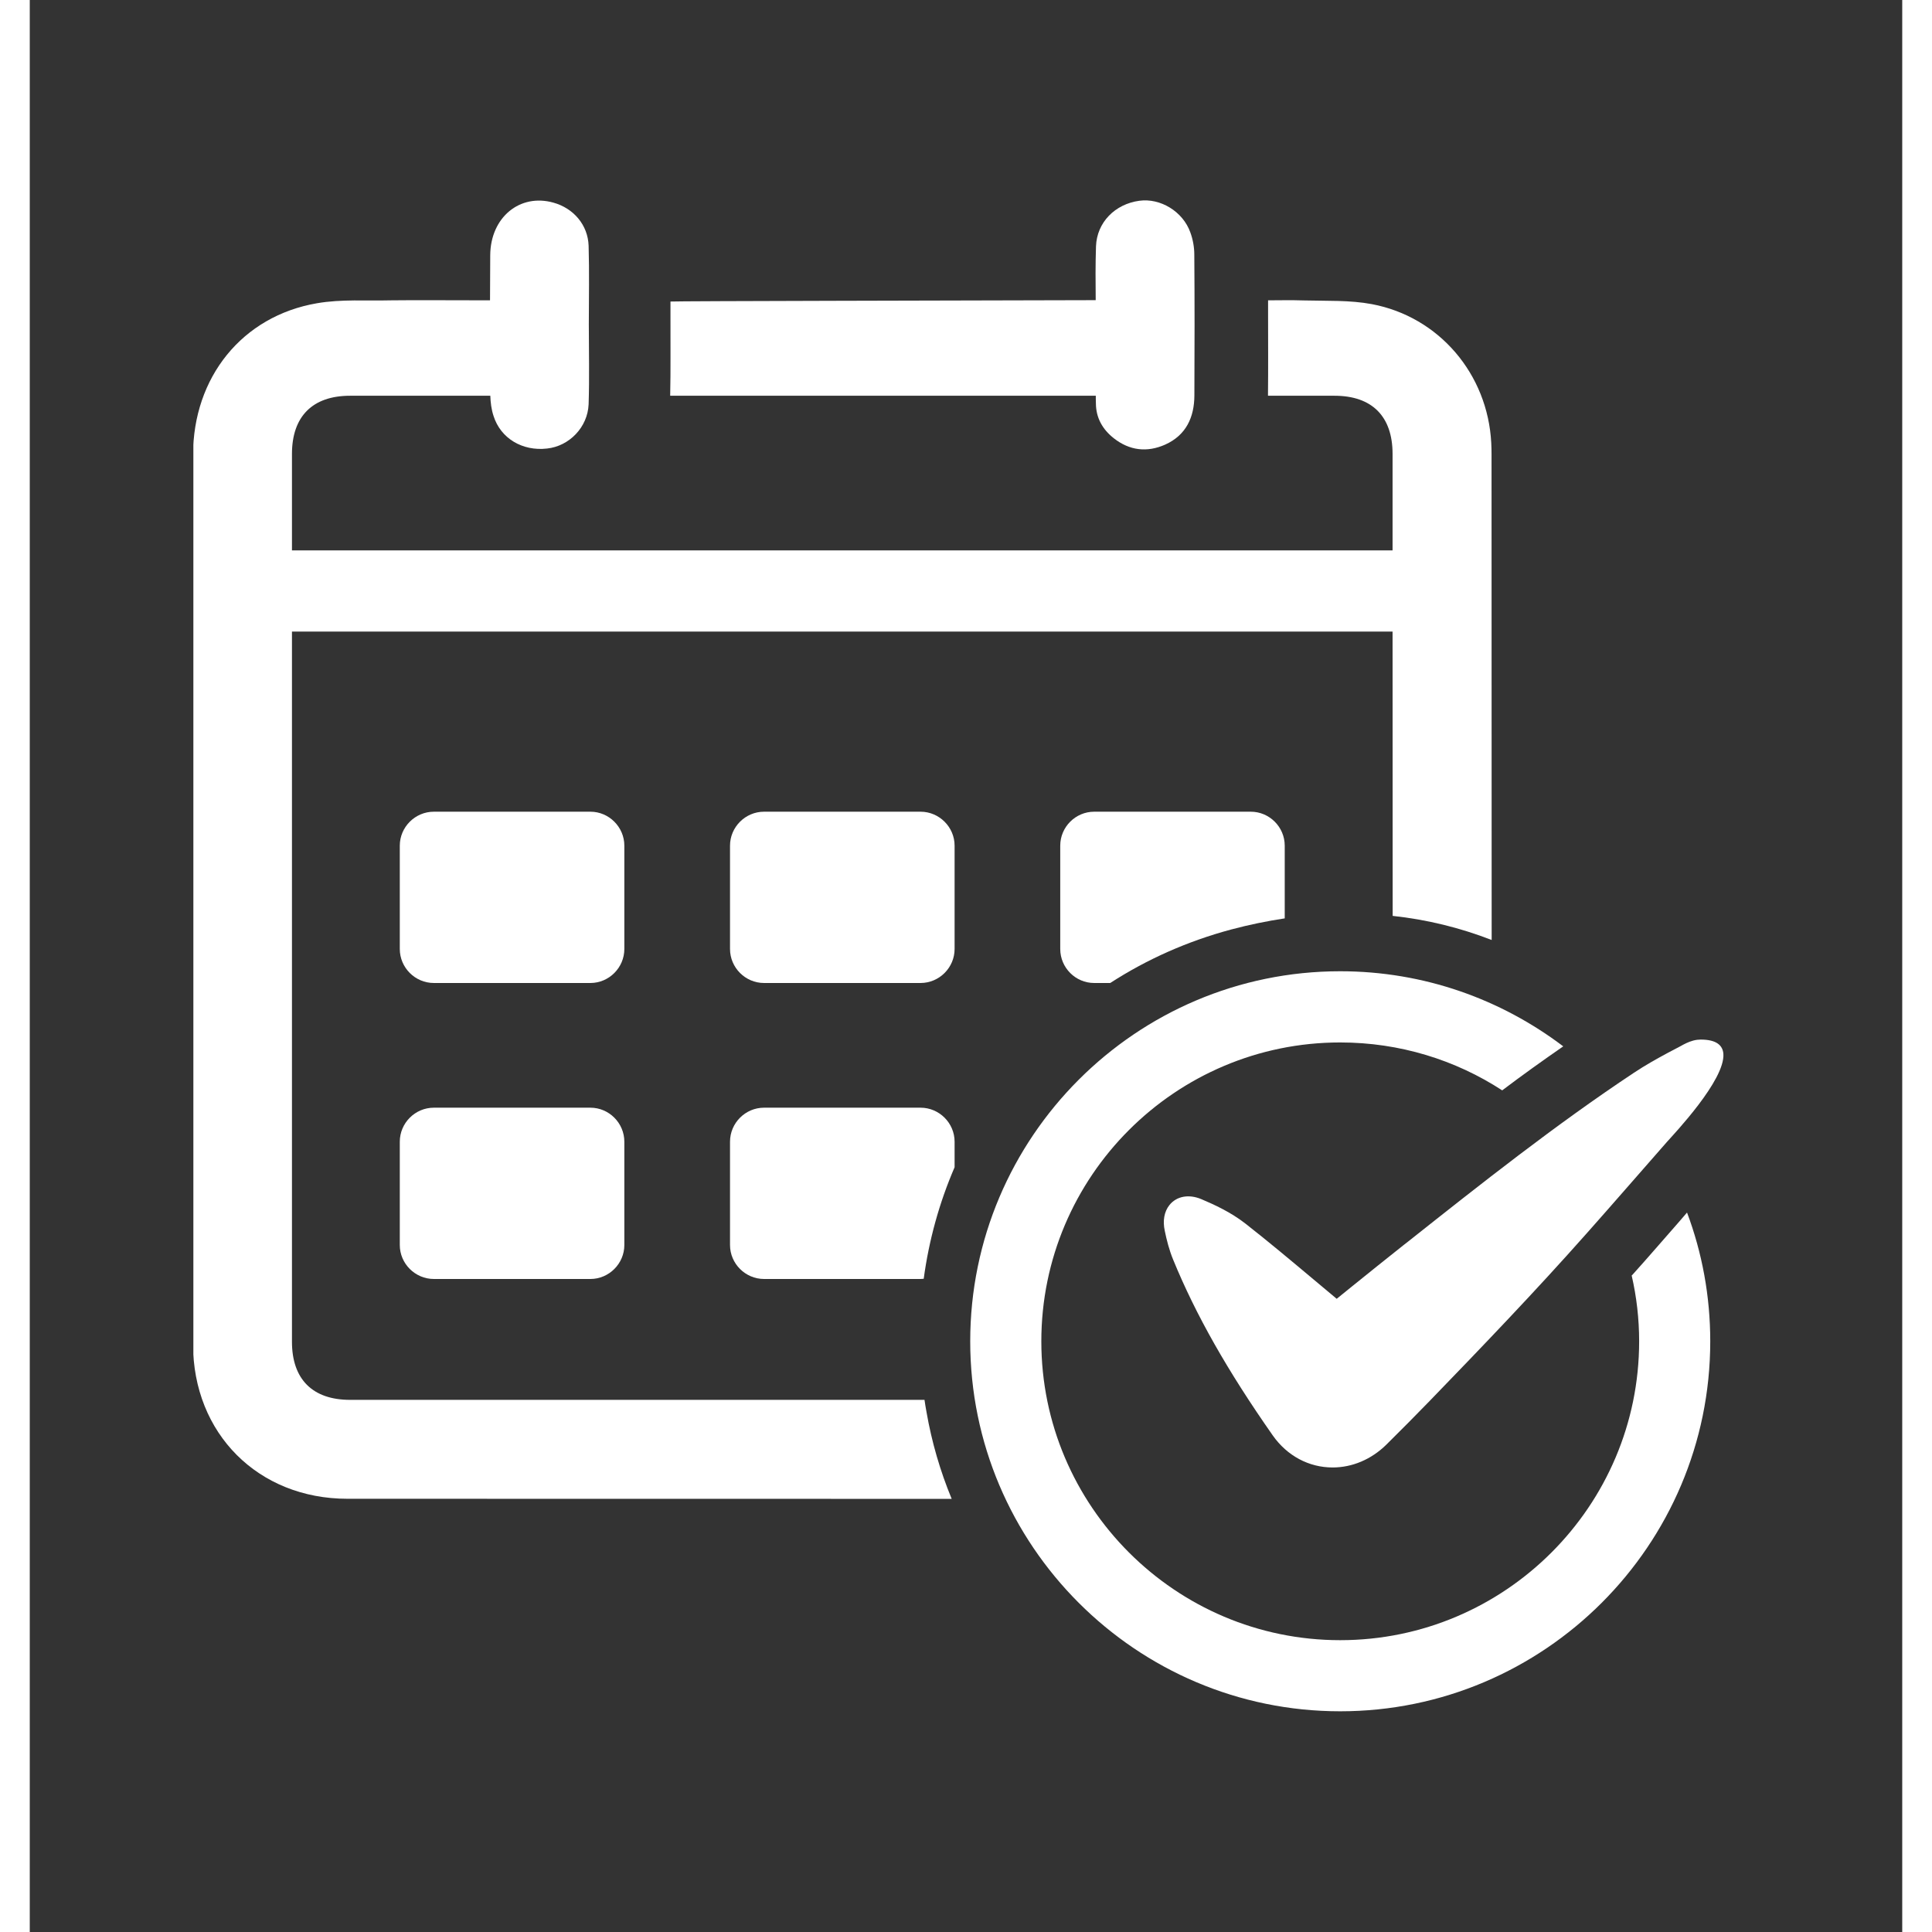 <svg xmlns="http://www.w3.org/2000/svg" xmlns:xlink="http://www.w3.org/1999/xlink" width="331" viewBox="0 0 249.12 257.04" height="331" preserveAspectRatio="xMidYMid meet"><rect x="0" y="0" width="249.12" height="257.04" fill="#333333" stroke="none"/><defs><clipPath id="c765894dca"><path d="M 21.766 26 L 195 26 L 195 200 L 21.766 200 Z M 21.766 26 "></path></clipPath><clipPath id="1dd4305f46"><path d="M 150 138 L 225.754 138 L 225.754 196 L 150 196 Z M 150 138 "></path></clipPath></defs><g id="9c87f7ff30"><path style=" stroke:none;fill-rule:nonzero;fill:#ffffff;fill-opacity:1;" d="M 74.59 130.781 L 53.762 130.781 C 51.27 130.781 49.23 128.742 49.23 126.25 L 49.23 112.512 C 49.23 110.035 51.27 107.992 53.762 107.992 L 74.59 107.992 C 77.066 107.992 79.105 110.035 79.105 112.512 L 79.105 126.25 C 79.105 128.742 77.066 130.781 74.59 130.781 "></path><path style=" stroke:none;fill-rule:nonzero;fill:#ffffff;fill-opacity:1;" d="M 118.512 130.781 L 97.695 130.781 C 95.203 130.781 93.164 128.742 93.164 126.25 L 93.164 112.512 C 93.164 110.035 95.203 107.992 97.695 107.992 L 118.512 107.992 C 121 107.992 123.043 110.035 123.043 112.512 L 123.043 126.25 C 123.043 128.742 121 130.781 118.512 130.781 "></path><path style=" stroke:none;fill-rule:nonzero;fill:#ffffff;fill-opacity:1;" d="M 166.965 112.512 L 166.965 122.184 C 164.59 122.543 162.207 123.031 159.82 123.668 C 154.043 125.219 148.641 127.617 143.75 130.781 L 141.617 130.781 C 139.125 130.781 137.098 128.742 137.098 126.25 L 137.098 112.512 C 137.098 110.035 139.125 107.992 141.617 107.992 L 162.445 107.992 C 164.938 107.992 166.965 110.035 166.965 112.512 "></path><path style=" stroke:none;fill-rule:nonzero;fill:#ffffff;fill-opacity:1;" d="M 74.59 170.16 L 53.762 170.16 C 51.27 170.16 49.23 168.117 49.23 165.641 L 49.23 151.902 C 49.23 149.41 51.27 147.371 53.762 147.371 L 74.59 147.371 C 77.066 147.371 79.105 149.41 79.105 151.902 L 79.105 165.641 C 79.105 168.117 77.066 170.16 74.59 170.16 "></path><path style=" stroke:none;fill-rule:nonzero;fill:#ffffff;fill-opacity:1;" d="M 123.043 151.902 L 123.043 155.293 C 121 160.023 119.625 165.02 118.934 170.133 C 118.801 170.145 118.656 170.16 118.512 170.16 L 97.695 170.16 C 95.203 170.16 93.164 168.117 93.164 165.641 L 93.164 151.902 C 93.164 149.41 95.203 147.371 97.695 147.371 L 118.512 147.371 C 121 147.371 123.043 149.41 123.043 151.902 "></path><path style=" stroke:none;fill-rule:nonzero;fill:#ffffff;fill-opacity:1;" d="M 141.828 52.652 C 141.828 52.996 141.828 53.34 141.844 53.684 C 141.855 55.605 142.742 57.145 144.227 58.309 C 146.32 59.953 148.652 60.219 151.051 59.156 C 153.832 57.91 154.934 55.527 154.945 52.613 C 154.973 46.359 154.984 40.117 154.934 33.863 C 154.934 32.883 154.746 31.836 154.402 30.91 C 153.41 28.129 150.414 26.324 147.617 26.711 C 144.398 27.148 141.977 29.57 141.855 32.766 C 141.777 35.148 141.789 37.535 141.816 39.934 C 124.656 39.984 85.93 40.051 85.242 40.117 C 85.242 40.898 85.242 41.508 85.242 42.117 C 85.227 45.629 85.281 49.141 85.203 52.652 C 101.961 52.652 124.434 52.652 141.828 52.652 "></path><g clip-rule="nonzero" clip-path="url(#c765894dca)"><path style=" stroke:none;fill-rule:nonzero;fill:#ffffff;fill-opacity:1;" d="M 194.496 125.059 C 194.496 103.516 194.48 81.984 194.48 60.441 C 194.48 59.938 194.469 59.434 194.441 58.918 C 193.965 49.777 187.512 42.145 178.543 40.461 C 175.641 39.918 172.621 40.051 169.641 39.973 C 166.965 39.906 167.652 39.957 164.75 39.957 L 164.75 41.973 C 164.75 45.457 164.777 48.941 164.738 52.441 C 164.738 52.504 164.738 52.586 164.738 52.652 L 173.586 52.652 C 178.582 52.652 181.312 55.395 181.312 60.391 L 181.312 73.227 L 34.883 73.227 L 34.883 60.402 C 34.883 55.395 37.625 52.652 42.617 52.652 L 61.273 52.652 C 61.301 53.551 61.418 54.48 61.699 55.328 C 62.637 58.32 65.539 60.059 68.84 59.672 C 71.766 59.355 74.23 56.852 74.352 53.777 C 74.469 50.238 74.379 46.703 74.379 43.152 C 74.379 39.668 74.457 36.168 74.352 32.699 C 74.258 29.914 72.336 27.703 69.672 26.961 C 65.207 25.703 61.301 28.91 61.262 33.945 C 61.246 35.945 61.246 37.957 61.234 39.957 C 58.41 39.957 50.184 39.918 48.145 39.957 C 44.832 40.039 41.453 39.785 38.219 40.344 C 28.258 42.051 21.723 50.199 21.723 60.547 C 21.711 99.977 21.699 139.406 21.723 178.836 C 21.723 190.723 30.391 199.402 42.262 199.402 C 69.062 199.414 95.855 199.414 122.656 199.414 C 121.121 195.703 119.996 191.836 119.305 187.859 C 119.199 187.316 119.121 186.789 119.039 186.242 C 93.562 186.242 68.082 186.242 42.617 186.242 C 37.625 186.242 34.883 183.5 34.883 178.508 C 34.883 158.816 34.883 139.129 34.883 119.453 C 34.883 107.637 34.883 95.844 34.883 84.027 L 181.312 84.027 C 181.324 95.832 181.324 107.637 181.324 119.453 L 181.324 121.852 C 185.871 122.344 190.254 123.414 194.496 125.059 "></path></g><path style=" stroke:none;fill-rule:nonzero;fill:#ffffff;fill-opacity:1;" d="M 220.488 161.32 L 219.402 162.582 C 217.324 164.938 215.297 167.312 213.191 169.641 C 213.148 169.668 213.148 169.668 213.125 169.707 C 213.773 172.504 214.117 175.461 214.117 178.453 C 214.117 200.367 196.27 218.215 174.344 218.215 C 152.43 218.215 134.582 200.367 134.582 178.453 C 134.582 156.5 152.43 138.691 174.344 138.691 C 182.266 138.691 189.699 141.023 195.898 145.066 C 198.562 143.051 201.266 141.117 204.02 139.211 C 195.742 132.941 185.484 129.219 174.344 129.219 C 147.195 129.219 125.121 151.305 125.121 178.453 C 125.121 205.586 147.195 227.676 174.344 227.676 C 201.492 227.676 223.578 205.586 223.578 178.453 C 223.578 172.438 222.492 166.648 220.488 161.32 "></path><g clip-rule="nonzero" clip-path="url(#1dd4305f46)"><path style=" stroke:none;fill-rule:nonzero;fill:#ffffff;fill-opacity:1;" d="M 225.324 140.203 C 225.234 139.062 224.387 138.309 222.305 138.309 C 222.16 138.309 222 138.32 221.855 138.336 C 221.125 138.426 220.504 138.719 220.039 138.957 L 219.457 139.273 C 218.926 139.555 218.383 139.844 217.84 140.125 C 216.516 140.84 214.965 141.699 213.43 142.719 C 202.961 149.664 192.996 157.559 183.367 165.191 L 182.77 165.656 C 180.449 167.484 178.105 169.391 175.828 171.219 C 175.176 171.75 174.527 172.266 173.879 172.797 C 172.859 171.949 171.84 171.086 170.82 170.238 C 167.863 167.762 164.805 165.191 161.703 162.766 C 159.797 161.281 157.582 160.262 155.887 159.547 C 154.203 158.832 152.574 159.148 151.633 160.316 C 150.93 161.191 150.707 162.422 151.012 163.785 C 151.25 164.938 151.582 166.289 152.125 167.602 C 155.145 174.969 159.359 182.387 165.371 190.973 C 167.281 193.691 170.184 195.238 173.336 195.238 C 175.945 195.238 178.477 194.168 180.465 192.219 C 182.344 190.363 184.293 188.402 186.242 186.391 C 193.301 179.102 200.324 171.777 207.055 164.184 C 210.66 160.129 214.211 156.023 217.801 151.941 C 218.754 150.867 225.578 143.688 225.324 140.203 "></path></g></g></svg>